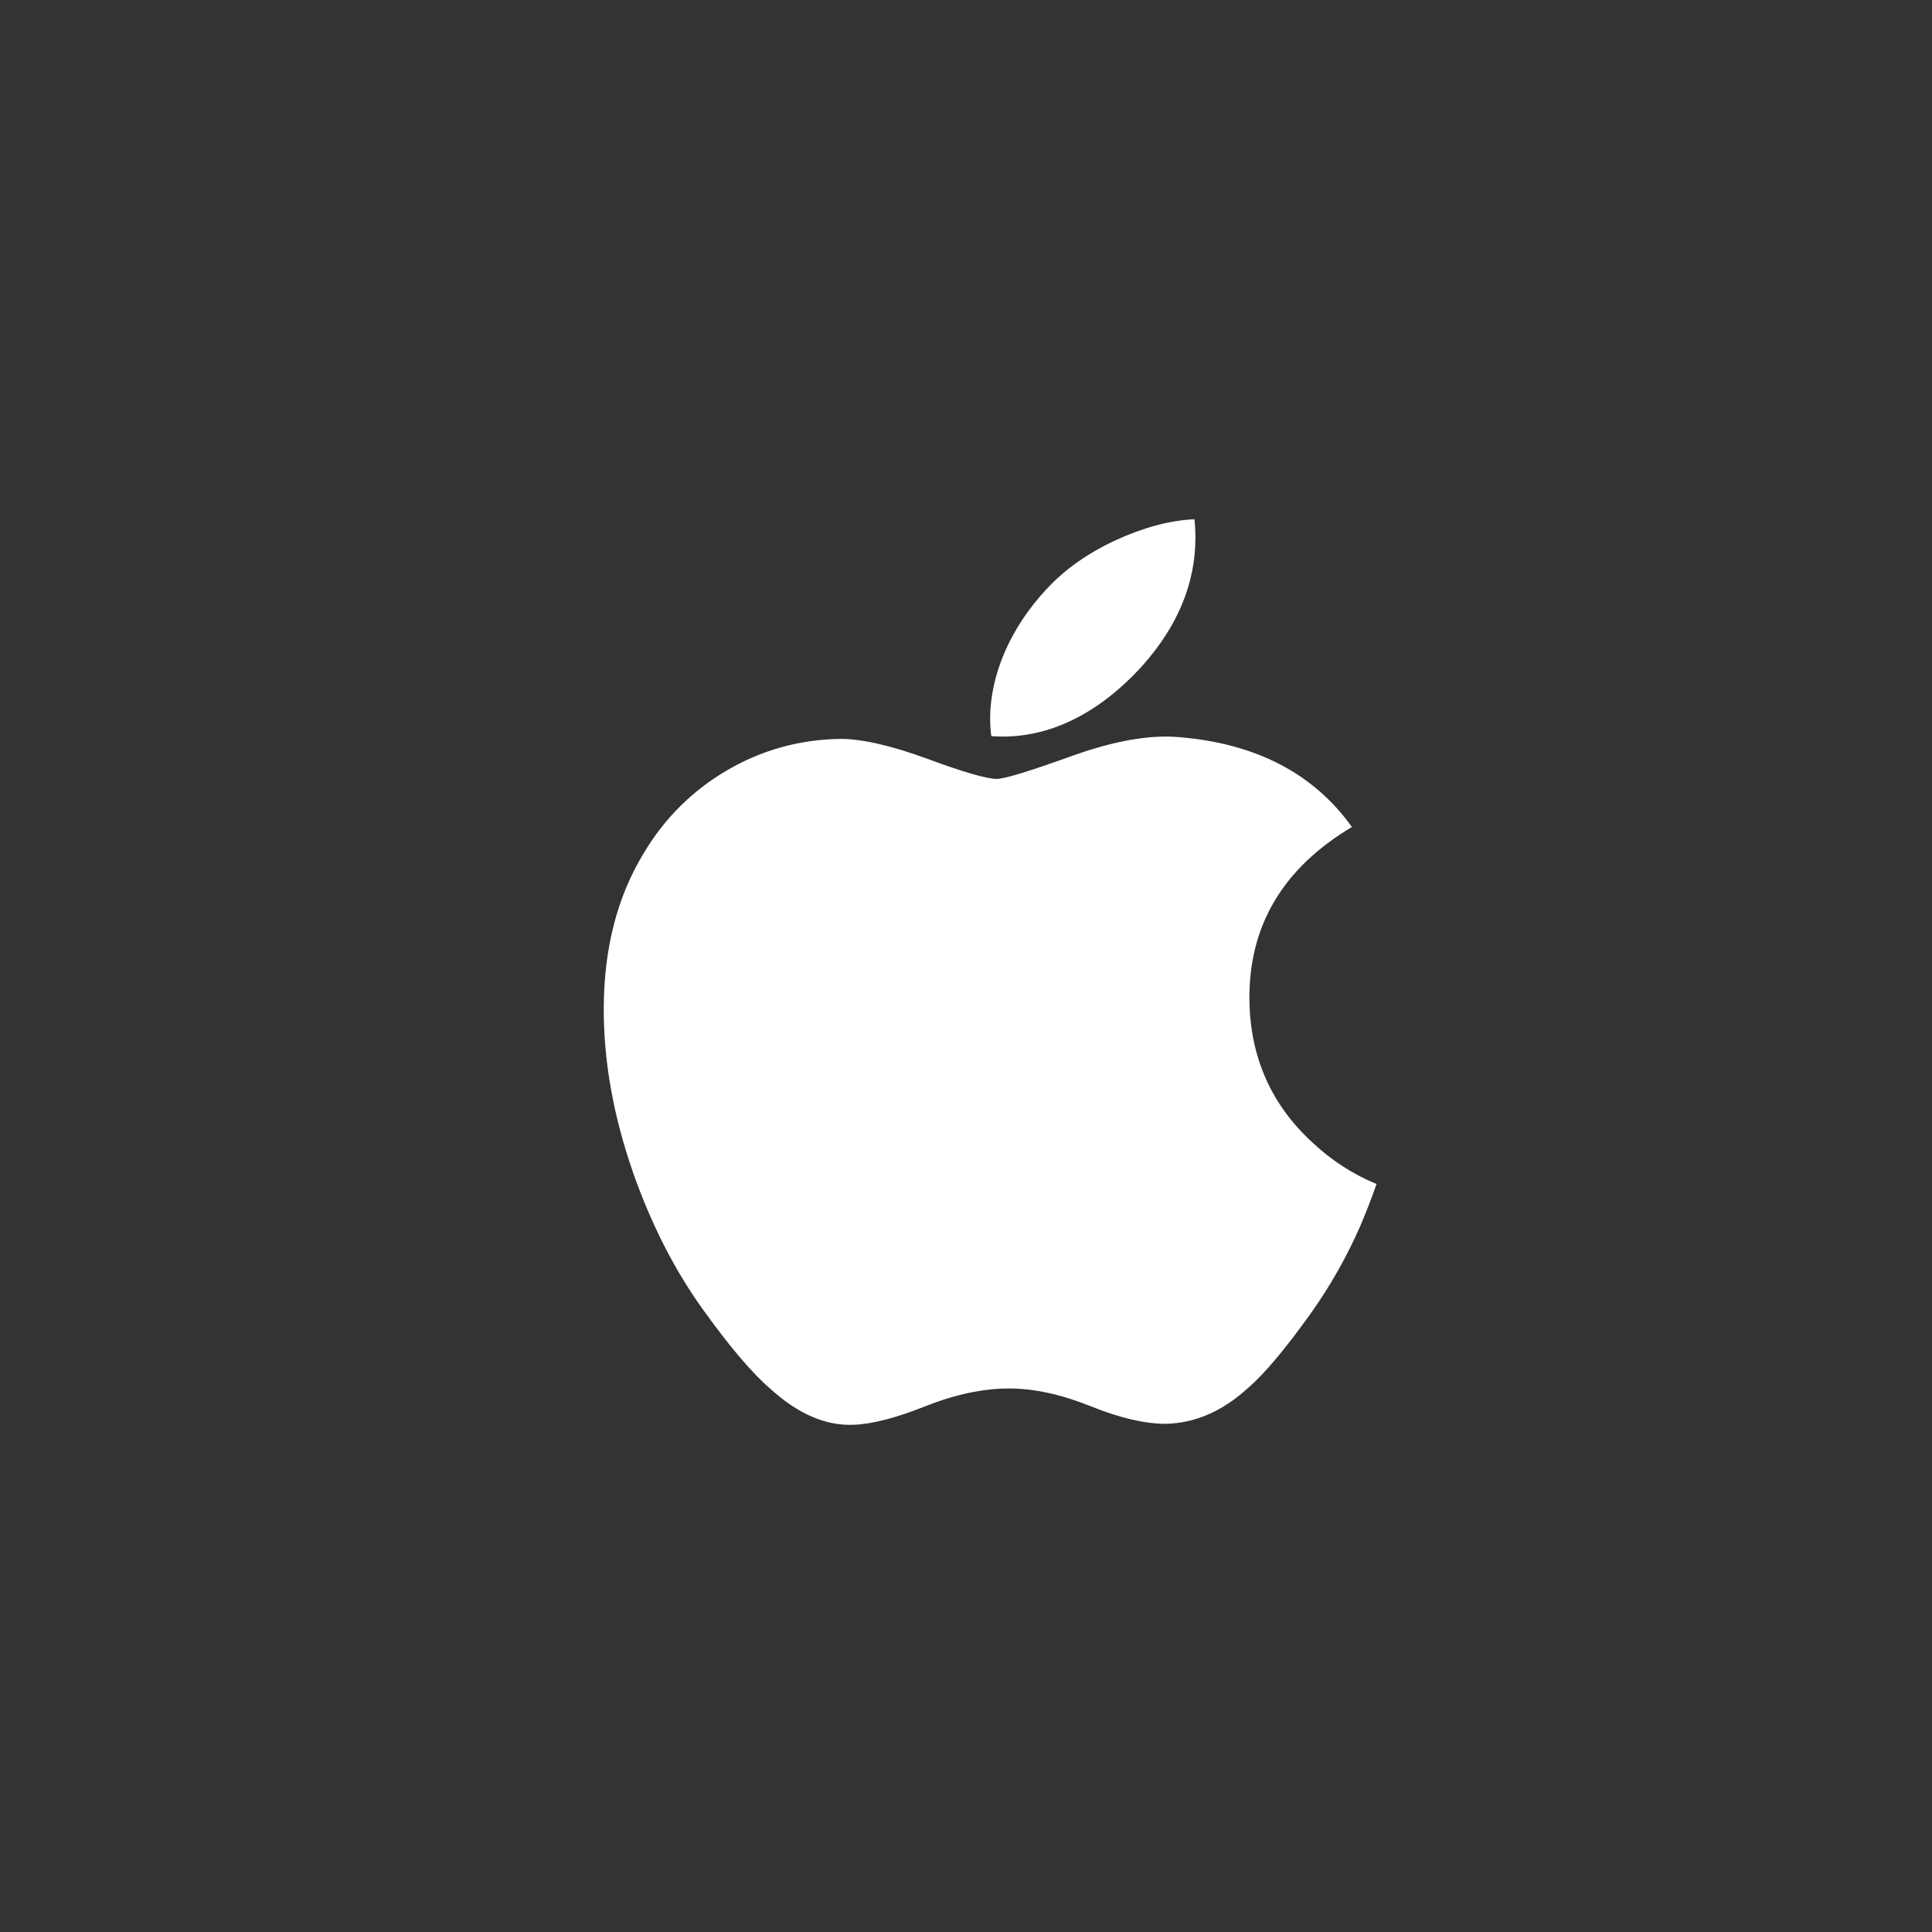 <?xml version="1.0" encoding="UTF-8"?>
<svg width="160px" height="160px" viewBox="0 0 160 160" version="1.1" xmlns="http://www.w3.org/2000/svg" xmlns:xlink="http://www.w3.org/1999/xlink">
    <rect x="0" y="0" width="160" height="160" fill="#333333" stroke="none"/>
    <!-- Generator: Sketch 60.1 (88133) - https://sketch.com -->
    <title>Rectangle</title>
    <desc>Created with Sketch.</desc>
    <g id="Page-1" stroke="none" stroke-width="1" fill="none" fill-rule="evenodd">
        <g id="Artboard-Copy" transform="translate(-473, -610)">
            <rect id="Rectangle" stroke="#4A7931" x="81.5" y="591.5" width="1277" height="211" rx="11"></rect>
            <rect id="Rectangle" stroke="#4A7931" x="87.5" y="597.5" width="1265" height="199" rx="7"></rect>
            <path d="M585.659,711.517 C584.51,714.126 583.149,716.528 581.574,718.736 C579.426,721.747 577.667,723.831 576.311,724.988 C574.21,726.887 571.959,727.86 569.548,727.915 C567.818,727.915 565.731,727.431 563.301,726.449 C560.864,725.472 558.624,724.988 556.576,724.988 C554.428,724.988 552.124,725.472 549.66,726.449 C547.192,727.431 545.204,727.943 543.684,727.994 C541.372,728.09 539.068,727.09 536.768,724.988 C535.3,723.729 533.464,721.572 531.264,718.515 C528.904,715.251 526.964,711.466 525.444,707.151 C523.816,702.49 523,697.976 523,693.607 C523,688.602 524.1,684.285 526.304,680.667 C528.036,677.761 530.34,675.469 533.224,673.786 C536.108,672.103 539.224,671.246 542.58,671.191 C544.416,671.191 546.824,671.749 549.816,672.847 C552.8,673.948 554.716,674.506 555.556,674.506 C556.184,674.506 558.312,673.853 561.92,672.552 C565.332,671.345 568.212,670.845 570.571,671.042 C576.963,671.549 581.766,674.026 584.96,678.489 C579.243,681.894 576.415,686.663 576.471,692.781 C576.523,697.547 578.281,701.512 581.738,704.661 C583.304,706.123 585.054,707.252 587,708.054 C586.578,709.258 586.132,710.41 585.659,711.517 Z M572,654.521 C572,658.322 570.525,661.872 567.585,665.157 C564.038,669.063 559.747,671.319 555.094,670.963 C555.034,670.507 555,670.027 555,669.523 C555,665.873 556.687,661.968 559.683,658.774 C561.179,657.158 563.081,655.813 565.388,654.741 C567.69,653.684 569.867,653.1 571.915,653 C571.975,653.508 572,654.016 572,654.521 L572,654.521 Z" id="path4" fill="#FFFFFF" fill-rule="nonzero"></path>
            <g id="Group-8" opacity="0" transform="translate(137, 610)" fill="#D8D8D8" stroke="#979797">
                <rect id="Rectangle" opacity="0.1" x="340.5" y="0.5" width="159" height="159" rx="1"></rect>
            </g>
        </g>
    </g>
</svg>